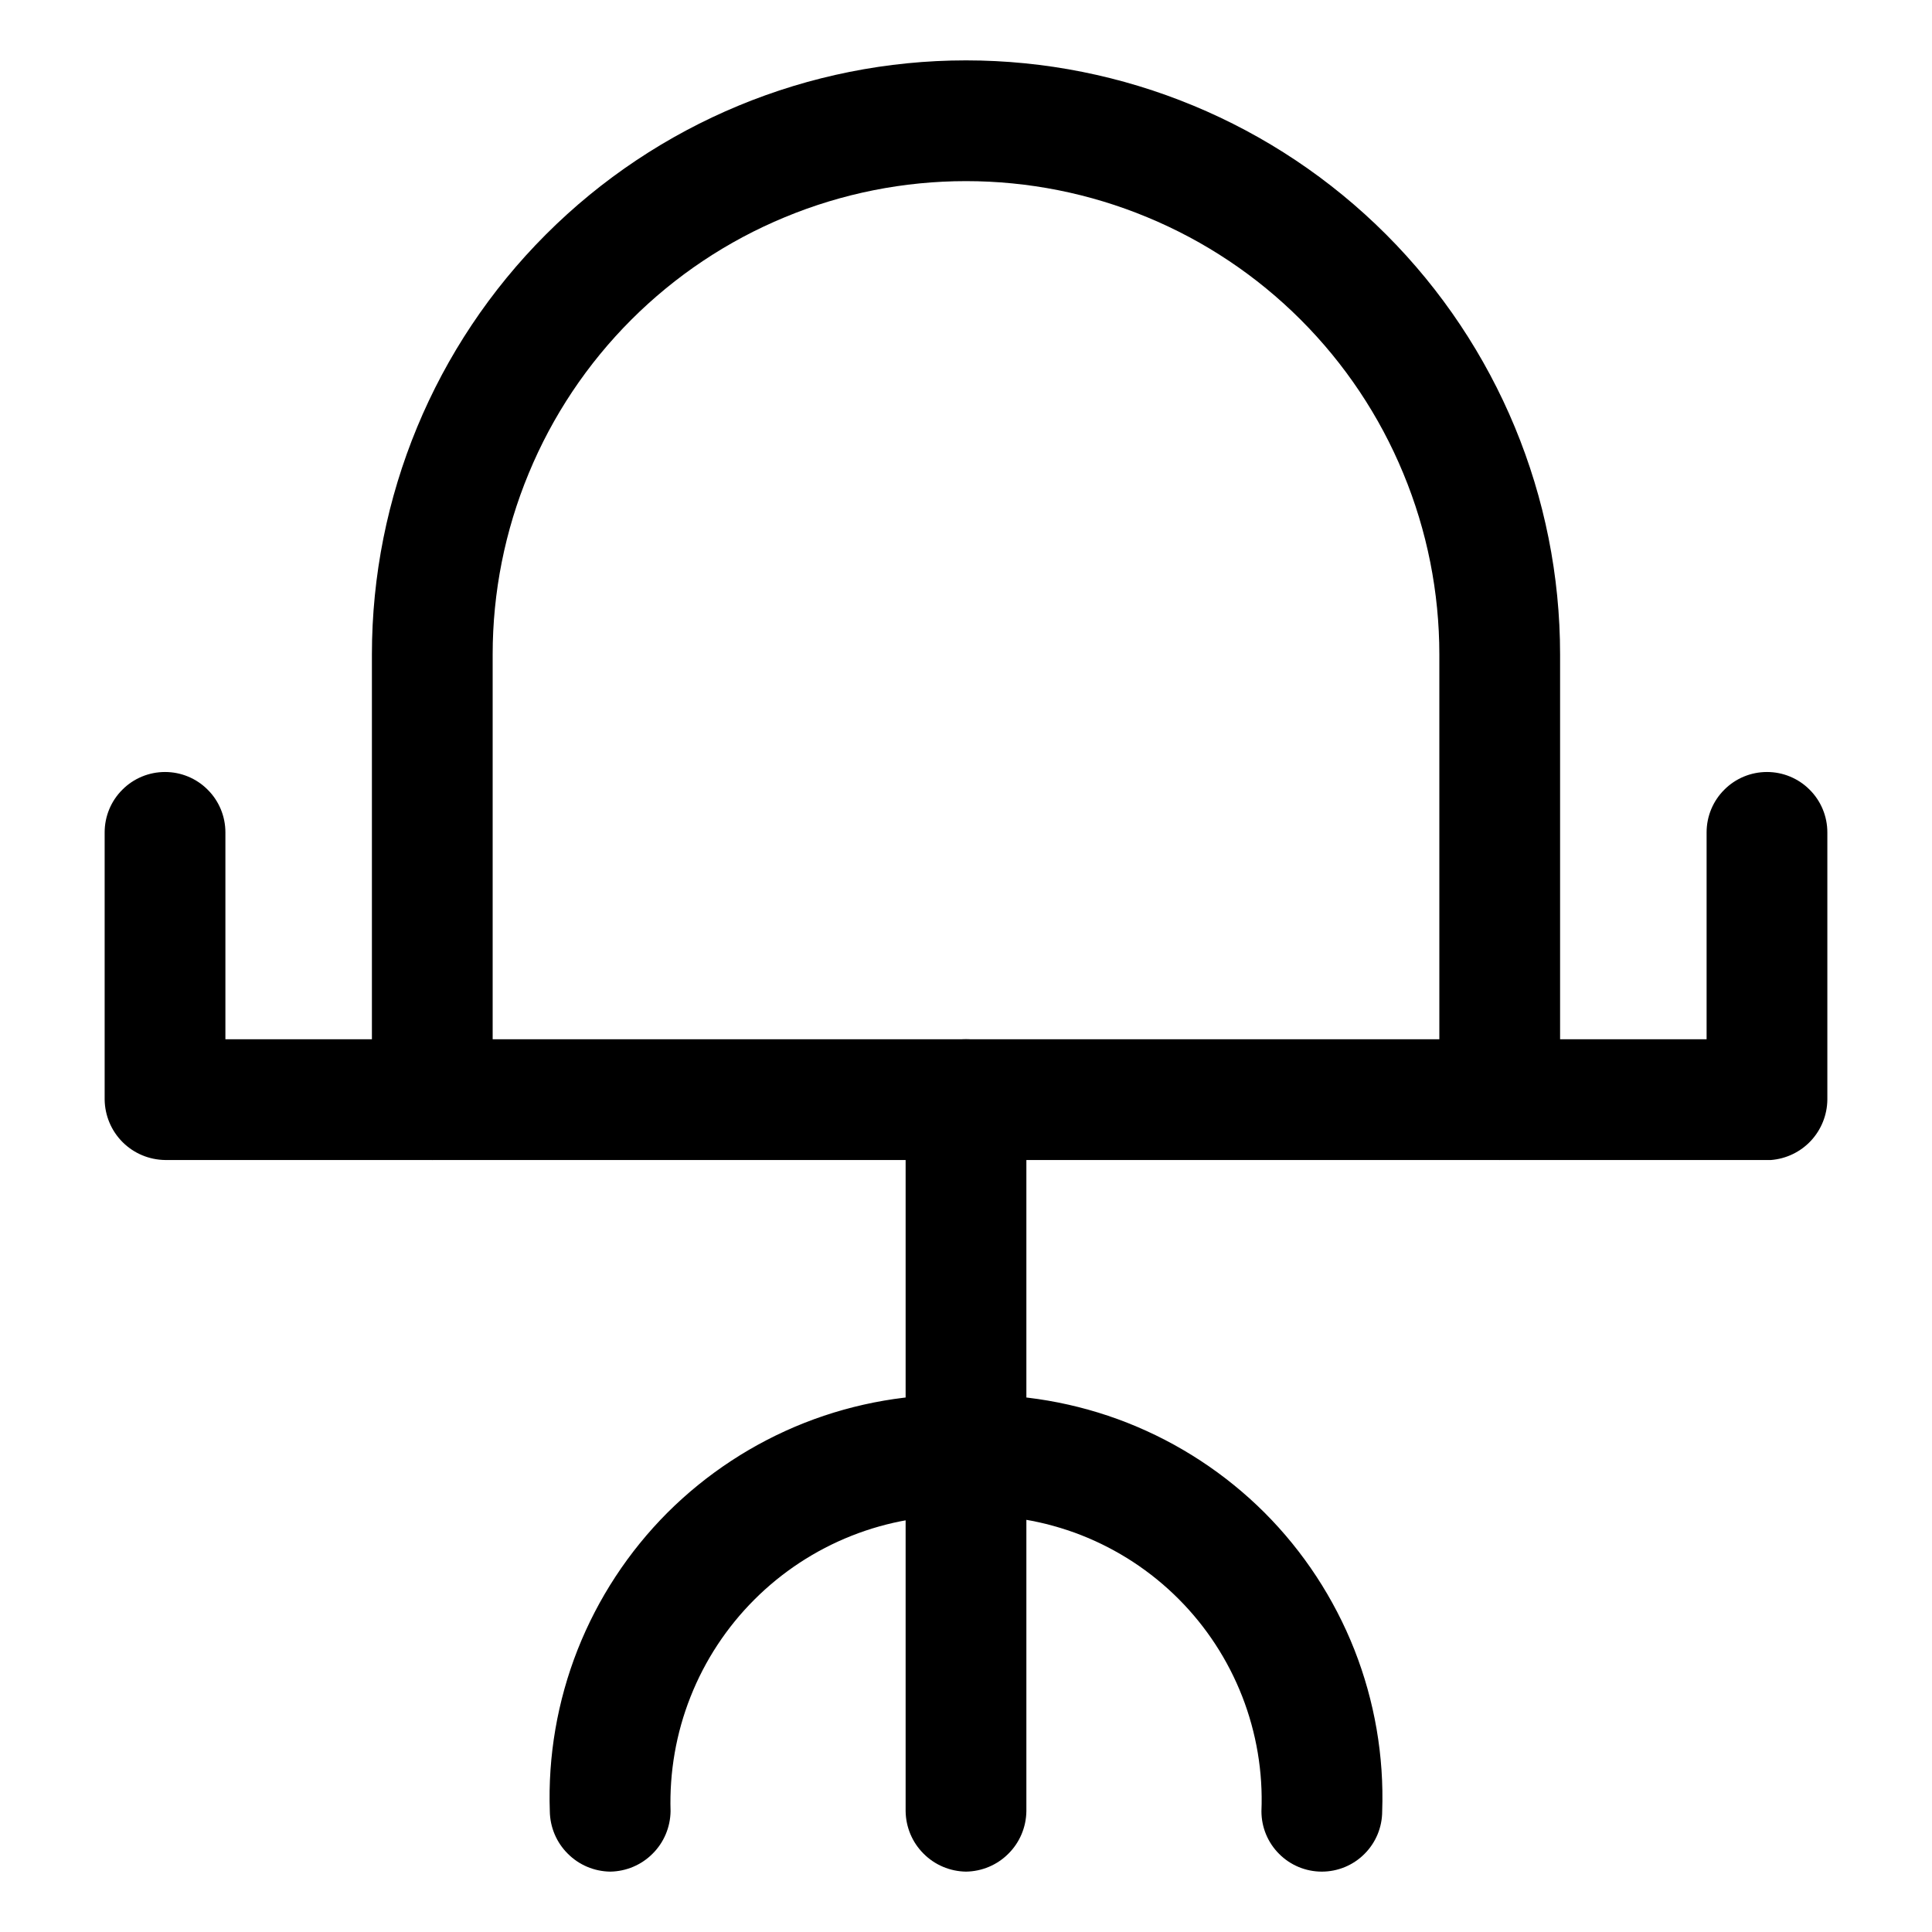 <?xml version="1.0" encoding="utf-8"?><!-- Uploaded to: SVG Repo, www.svgrepo.com, Generator: SVG Repo Mixer Tools -->
<svg width="800px" height="800px" viewBox="0 0 24 24" fill="none" xmlns="http://www.w3.org/2000/svg">
<path d="M18.63 14.41C18.432 14.407 18.243 14.328 18.102 14.188C17.962 14.047 17.883 13.858 17.88 13.66V8.13C17.88 7.358 17.728 6.593 17.432 5.88C17.137 5.166 16.704 4.518 16.158 3.972C15.612 3.426 14.964 2.993 14.25 2.698C13.537 2.402 12.772 2.25 12 2.25C11.228 2.25 10.463 2.402 9.75 2.698C9.036 2.993 8.388 3.426 7.842 3.972C7.296 4.518 6.863 5.166 6.568 5.88C6.272 6.593 6.12 7.358 6.12 8.13V13.66C6.12 13.859 6.041 14.05 5.9 14.19C5.76 14.331 5.569 14.41 5.37 14.41C5.171 14.41 4.98 14.331 4.84 14.19C4.699 14.05 4.62 13.859 4.62 13.66V8.13C4.62 6.173 5.398 4.296 6.782 2.912C8.166 1.528 10.043 0.75 12 0.75C13.957 0.75 15.834 1.528 17.218 2.912C18.602 4.296 19.38 6.173 19.38 8.13V13.66C19.38 13.859 19.301 14.05 19.16 14.19C19.02 14.331 18.829 14.41 18.63 14.41Z" fill="#000000"/>
<path d="M22 14.41H2.05C1.852 14.407 1.663 14.328 1.523 14.188C1.382 14.047 1.303 13.858 1.3 13.66V10.34C1.3 10.141 1.379 9.95 1.52 9.81C1.66 9.669 1.851 9.59 2.05 9.59C2.249 9.59 2.44 9.669 2.58 9.81C2.721 9.95 2.8 10.141 2.8 10.34V12.91H21.2V10.34C21.2 10.141 21.279 9.95 21.42 9.81C21.56 9.669 21.751 9.59 21.95 9.59C22.149 9.59 22.34 9.669 22.48 9.81C22.621 9.95 22.7 10.141 22.7 10.34V13.66C22.698 13.85 22.625 14.032 22.496 14.171C22.366 14.31 22.189 14.395 22 14.41Z" fill="#000000"/>
<path d="M12 23.25C11.802 23.247 11.613 23.168 11.473 23.027C11.332 22.887 11.253 22.698 11.25 22.5V13.66C11.25 13.461 11.329 13.27 11.47 13.13C11.61 12.989 11.801 12.91 12 12.91C12.199 12.91 12.39 12.989 12.53 13.13C12.671 13.27 12.75 13.461 12.75 13.66V22.5C12.747 22.698 12.668 22.887 12.527 23.027C12.387 23.168 12.198 23.247 12 23.25Z" fill="#000000"/>
<path d="M7.58 23.25C7.382 23.247 7.193 23.168 7.053 23.027C6.912 22.887 6.833 22.698 6.83 22.5C6.806 21.815 6.924 21.132 7.175 20.494C7.427 19.856 7.807 19.276 8.291 18.791C8.776 18.307 9.356 17.927 9.994 17.675C10.632 17.424 11.315 17.306 12 17.33C12.199 17.33 12.39 17.409 12.53 17.55C12.671 17.69 12.75 17.881 12.75 18.08C12.75 18.279 12.671 18.47 12.53 18.61C12.39 18.751 12.199 18.83 12 18.83C11.514 18.815 11.03 18.899 10.578 19.078C10.126 19.257 9.715 19.527 9.371 19.871C9.027 20.215 8.757 20.625 8.578 21.078C8.399 21.53 8.315 22.014 8.33 22.5C8.327 22.698 8.248 22.887 8.107 23.027C7.967 23.168 7.778 23.247 7.58 23.25Z" fill="#000000"/>
<path d="M16.42 23.25C16.221 23.25 16.03 23.171 15.89 23.03C15.749 22.89 15.67 22.699 15.67 22.5C15.69 22.013 15.608 21.527 15.431 21.073C15.253 20.618 14.984 20.206 14.639 19.861C14.294 19.516 13.882 19.247 13.428 19.069C12.973 18.892 12.487 18.81 12 18.83C11.801 18.83 11.61 18.751 11.47 18.61C11.329 18.47 11.25 18.279 11.25 18.08C11.25 17.881 11.329 17.69 11.47 17.55C11.61 17.409 11.801 17.33 12 17.33C12.685 17.306 13.368 17.424 14.006 17.675C14.644 17.927 15.224 18.307 15.709 18.791C16.193 19.276 16.573 19.856 16.825 20.494C17.076 21.132 17.194 21.815 17.17 22.5C17.17 22.699 17.091 22.89 16.95 23.03C16.81 23.171 16.619 23.25 16.42 23.25Z" fill="#000000"/>
</svg>